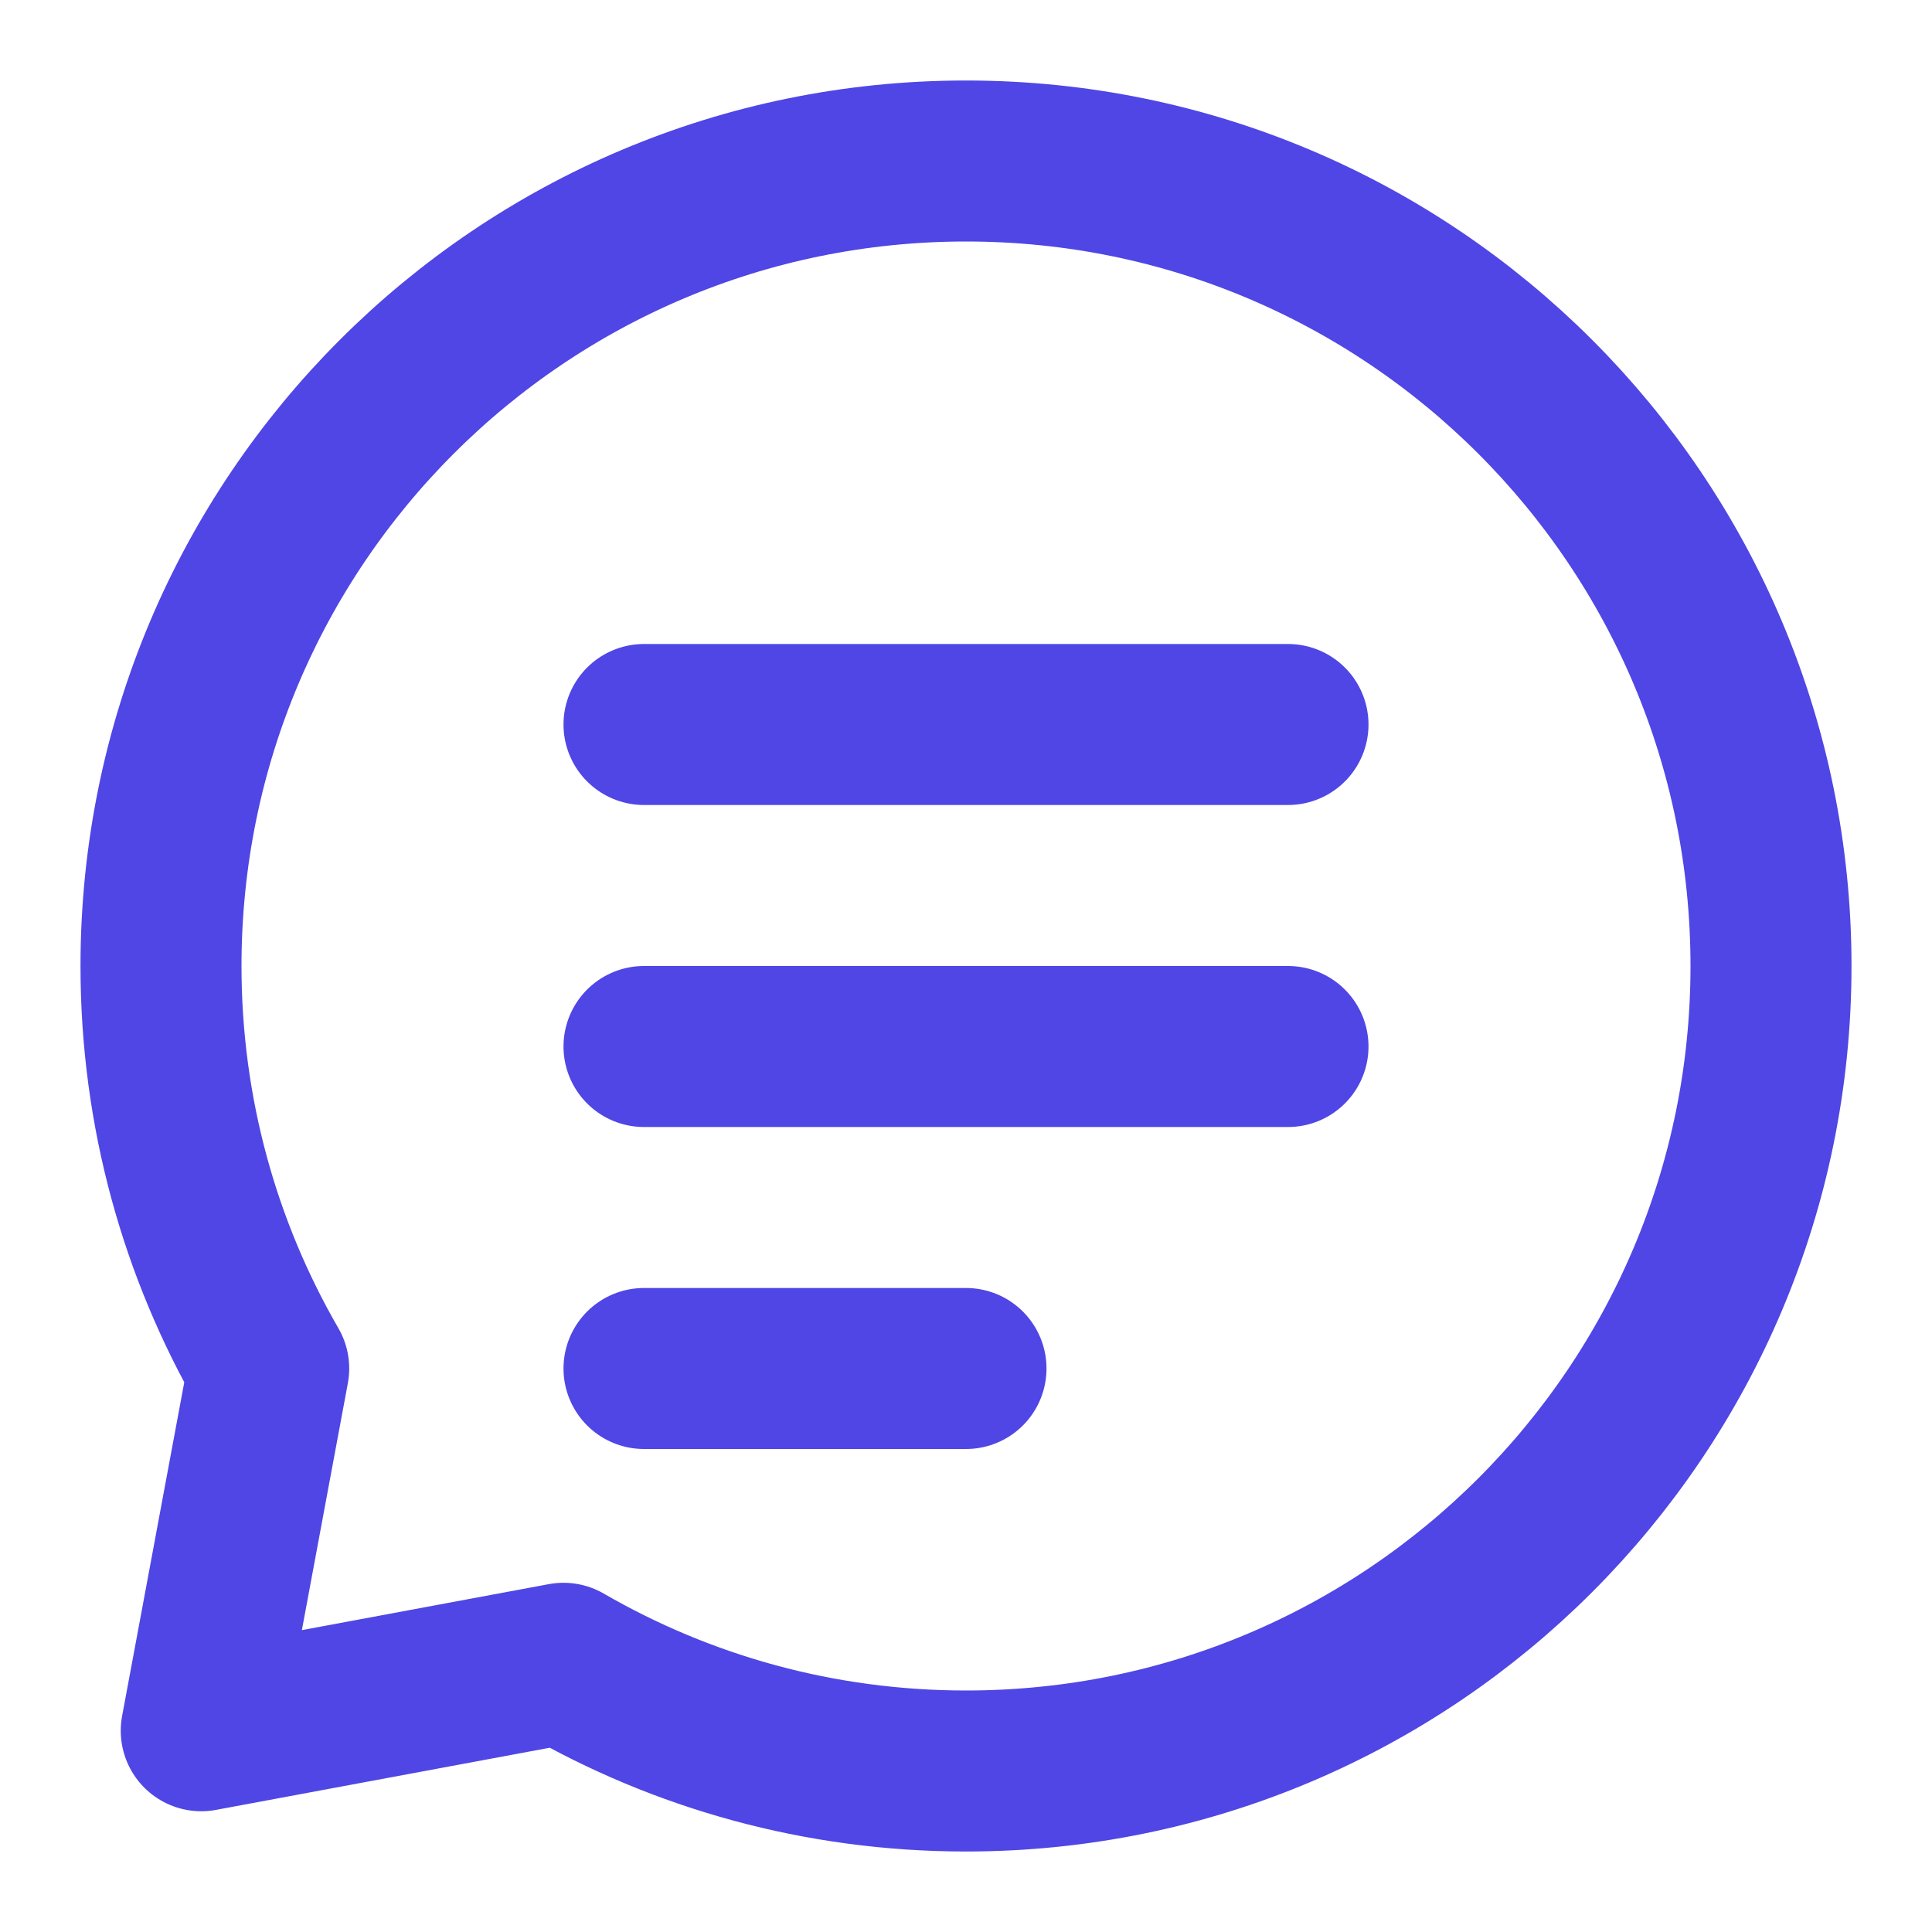 <svg width="24" height="24" viewBox="0 0 24 24" fill="none" xmlns="http://www.w3.org/2000/svg">
  <path d="M12 22C17.523 22 22 17.523 22 12C22 6.477 17.523 2 12 2C6.477 2 2 6.477 2 12C2 13.821 2.487 15.529 3.338 17L2.5 21.5L7 20.662C8.471 21.513 10.179 22 12 22Z" stroke="#4F46E5" stroke-width="2" stroke-linecap="round" stroke-linejoin="round"/>
  <path d="M8 13H16" stroke="#4F46E5" stroke-width="2" stroke-linecap="round" stroke-linejoin="round"/>
  <path d="M8 9H16" stroke="#4F46E5" stroke-width="2" stroke-linecap="round" stroke-linejoin="round"/>
  <path d="M8 17H12" stroke="#4F46E5" stroke-width="2" stroke-linecap="round" stroke-linejoin="round"/>
</svg> 